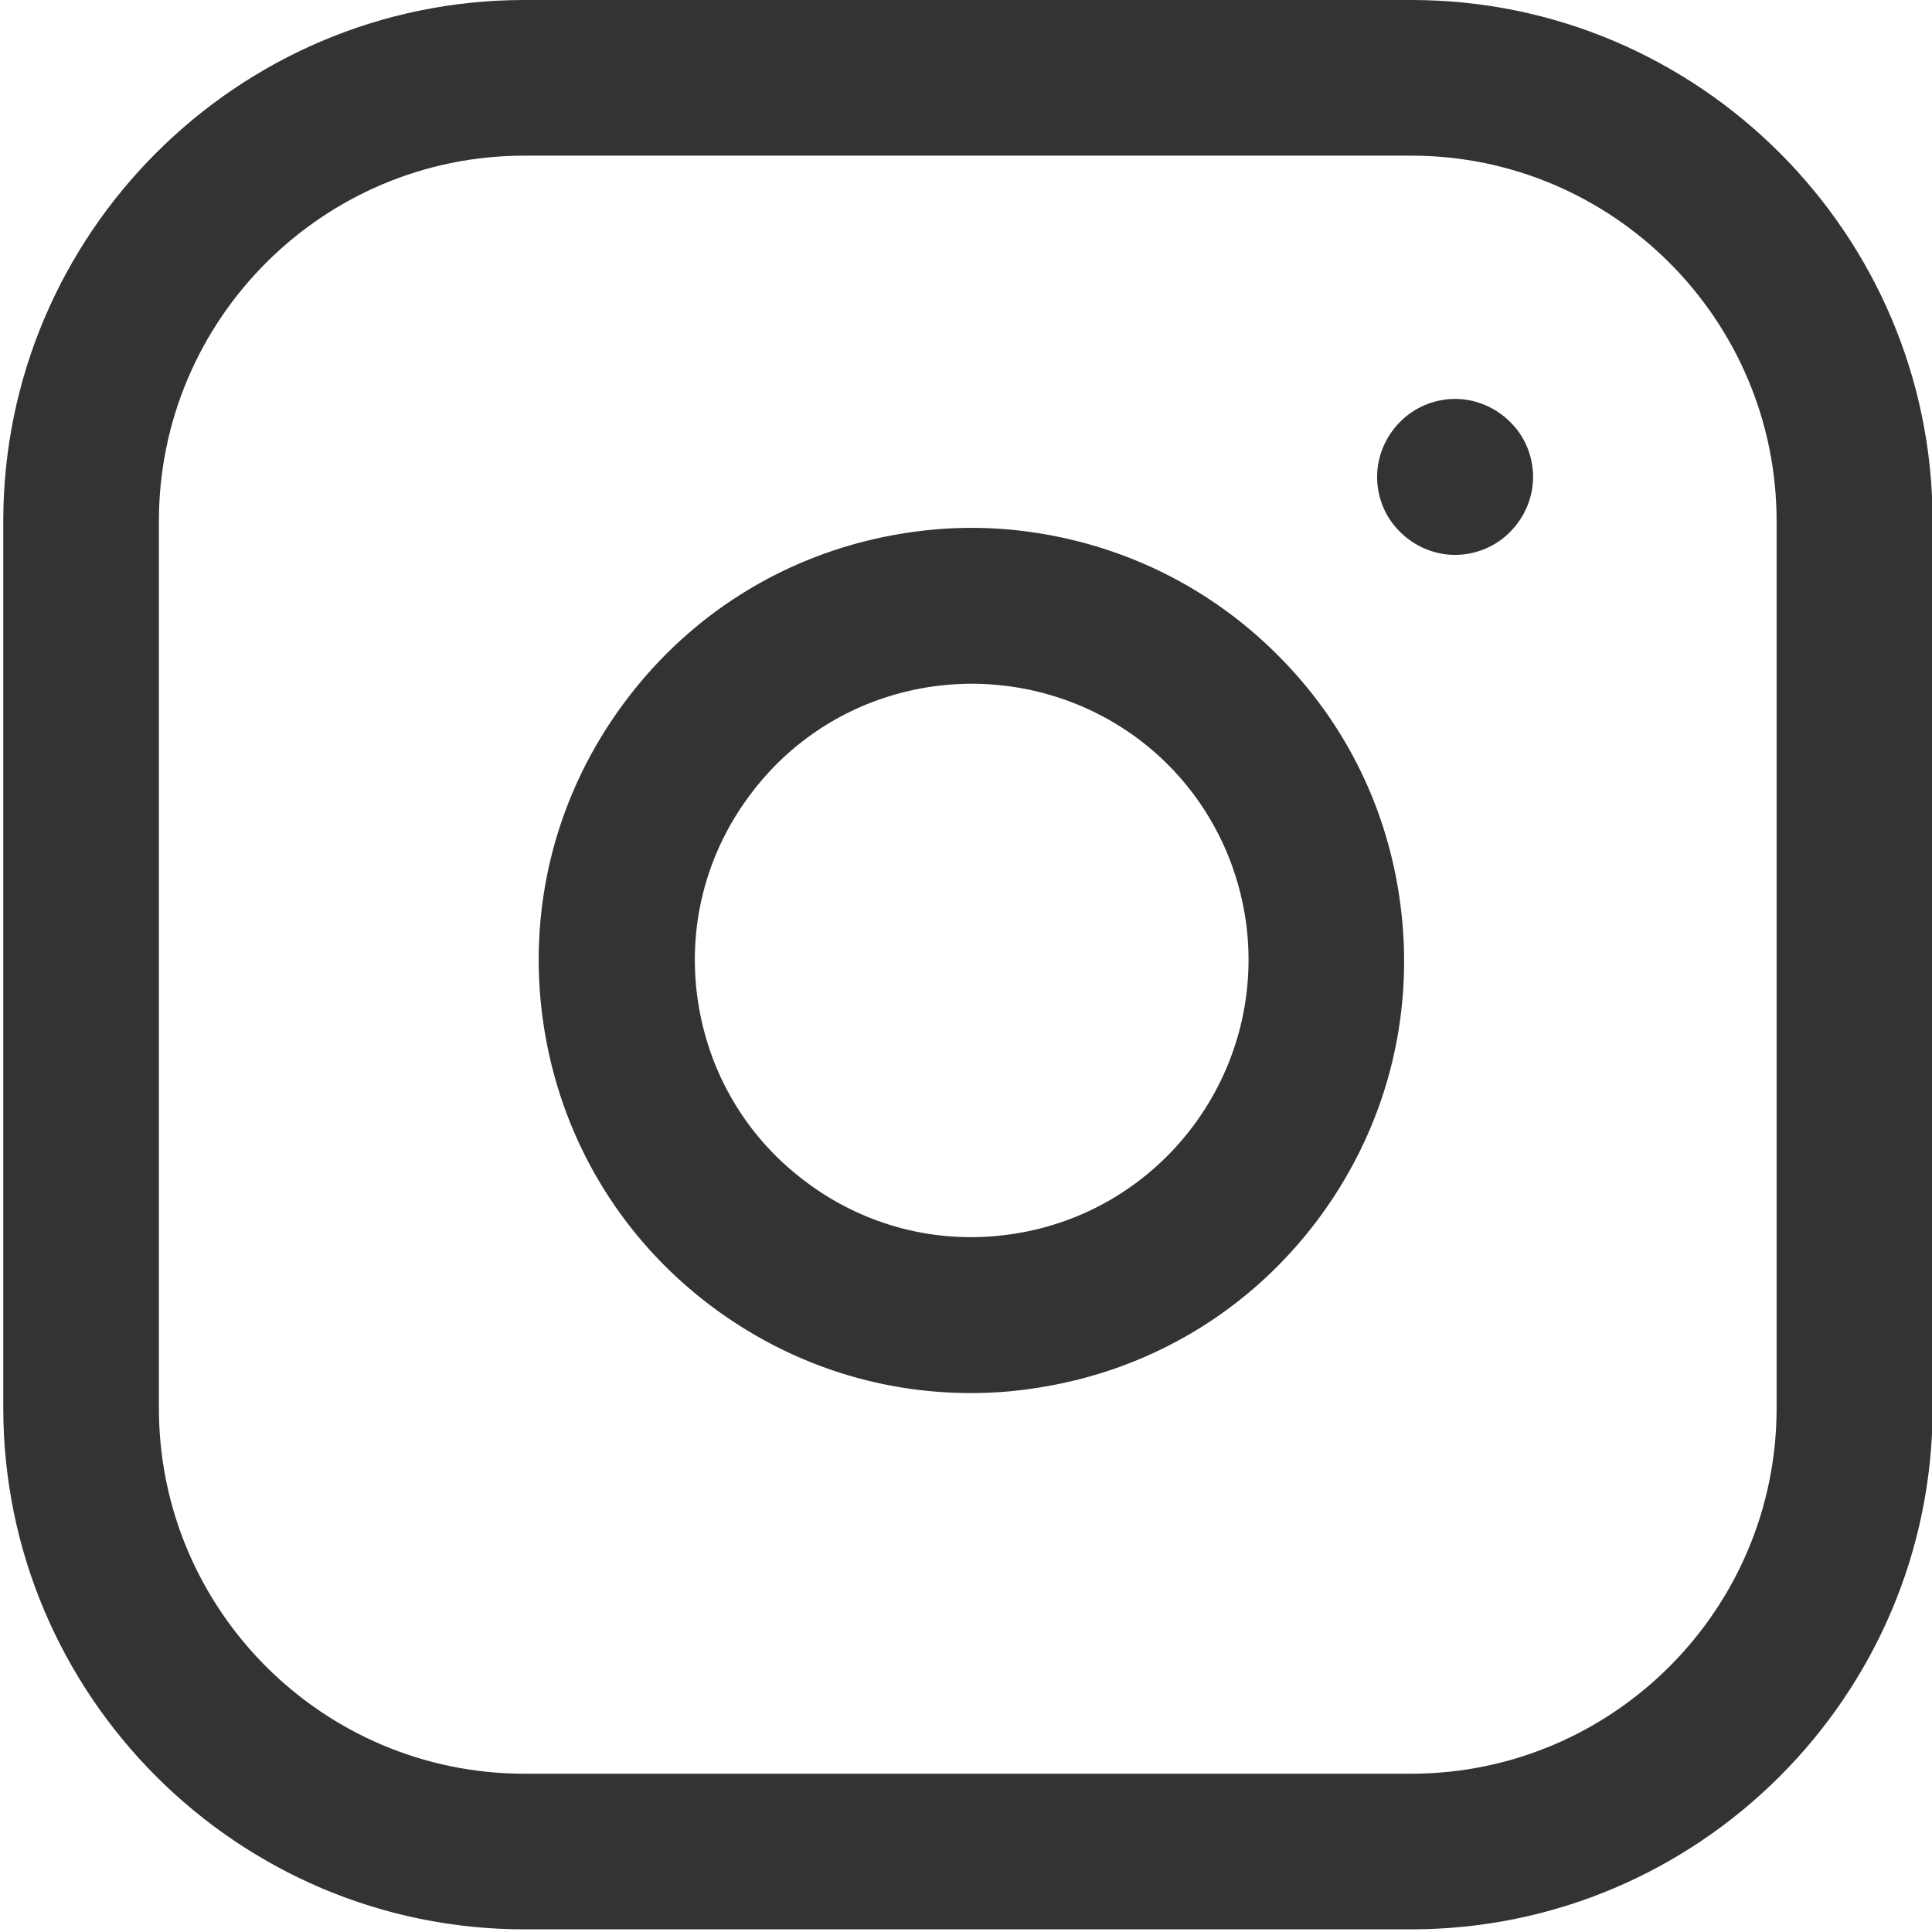 <svg xmlns="http://www.w3.org/2000/svg" viewBox="-737.008 453.542 1474.015 1474.016" xml:space="preserve"><path d="M339.868 453.542h-676.77c-219.074 0-397.61 178.535-397.61 397.609v676.482c0 219.359 178.536 397.897 397.61 397.897h676.481c219.363 0 397.897-178.538 397.897-397.611V851.152c0-219.074-178.534-397.61-397.608-397.61zM618.453 1527.92c0 153.813-125.06 278.874-278.874 278.874h-676.481c-153.812 0-278.875-125.061-278.875-278.874V851.152c0-153.811 125.063-278.873 278.875-278.873h676.481c153.814 0 278.874 125.063 278.874 278.873v676.768z" fill="#333"/><path d="M330.615 1137.856c-10.347-70.414-42.536-134.506-93.12-184.802-50.296-50.296-114.387-82.486-184.803-93.122a321.883 321.883 0 0 0-96.854 0c-87.083 12.938-164.11 58.92-216.706 129.911-52.595 70.7-74.438 157.787-61.504 244.869 12.933 87.084 58.919 164.11 129.908 216.703 57.482 42.537 125.596 64.954 196.011 64.954 16.381 0 32.764-1.15 49.145-3.733 87.085-12.935 164.11-58.92 216.705-129.91 52.308-70.702 74.151-157.496 61.218-244.87zM35.161 1395.084c-55.756 8.337-111.513-5.746-156.636-39.377-45.409-33.624-74.726-82.77-83.061-138.527-8.334-55.757 5.75-111.515 39.375-156.637 33.626-45.412 82.773-74.726 138.529-83.06 10.348-1.438 20.693-2.3 31.041-2.3 10.345 0 20.692.862 31.04 2.3 92.544 13.796 164.109 85.074 177.905 177.904 16.67 115.249-62.942 222.739-178.193 239.697zm379.952-619.646c-11.21-11.211-26.442-17.535-41.961-17.535-15.521 0-31.042 6.324-41.963 17.535-11.208 11.207-17.53 26.439-17.53 41.959 0 15.81 6.323 31.043 17.53 41.963 11.209 11.208 26.441 17.531 41.963 17.531 15.519 0 31.039-6.323 41.961-17.531 11.209-11.209 17.531-26.44 17.531-41.963 0-15.807-6.322-31.039-17.531-41.959z" fill="#333"/></svg>